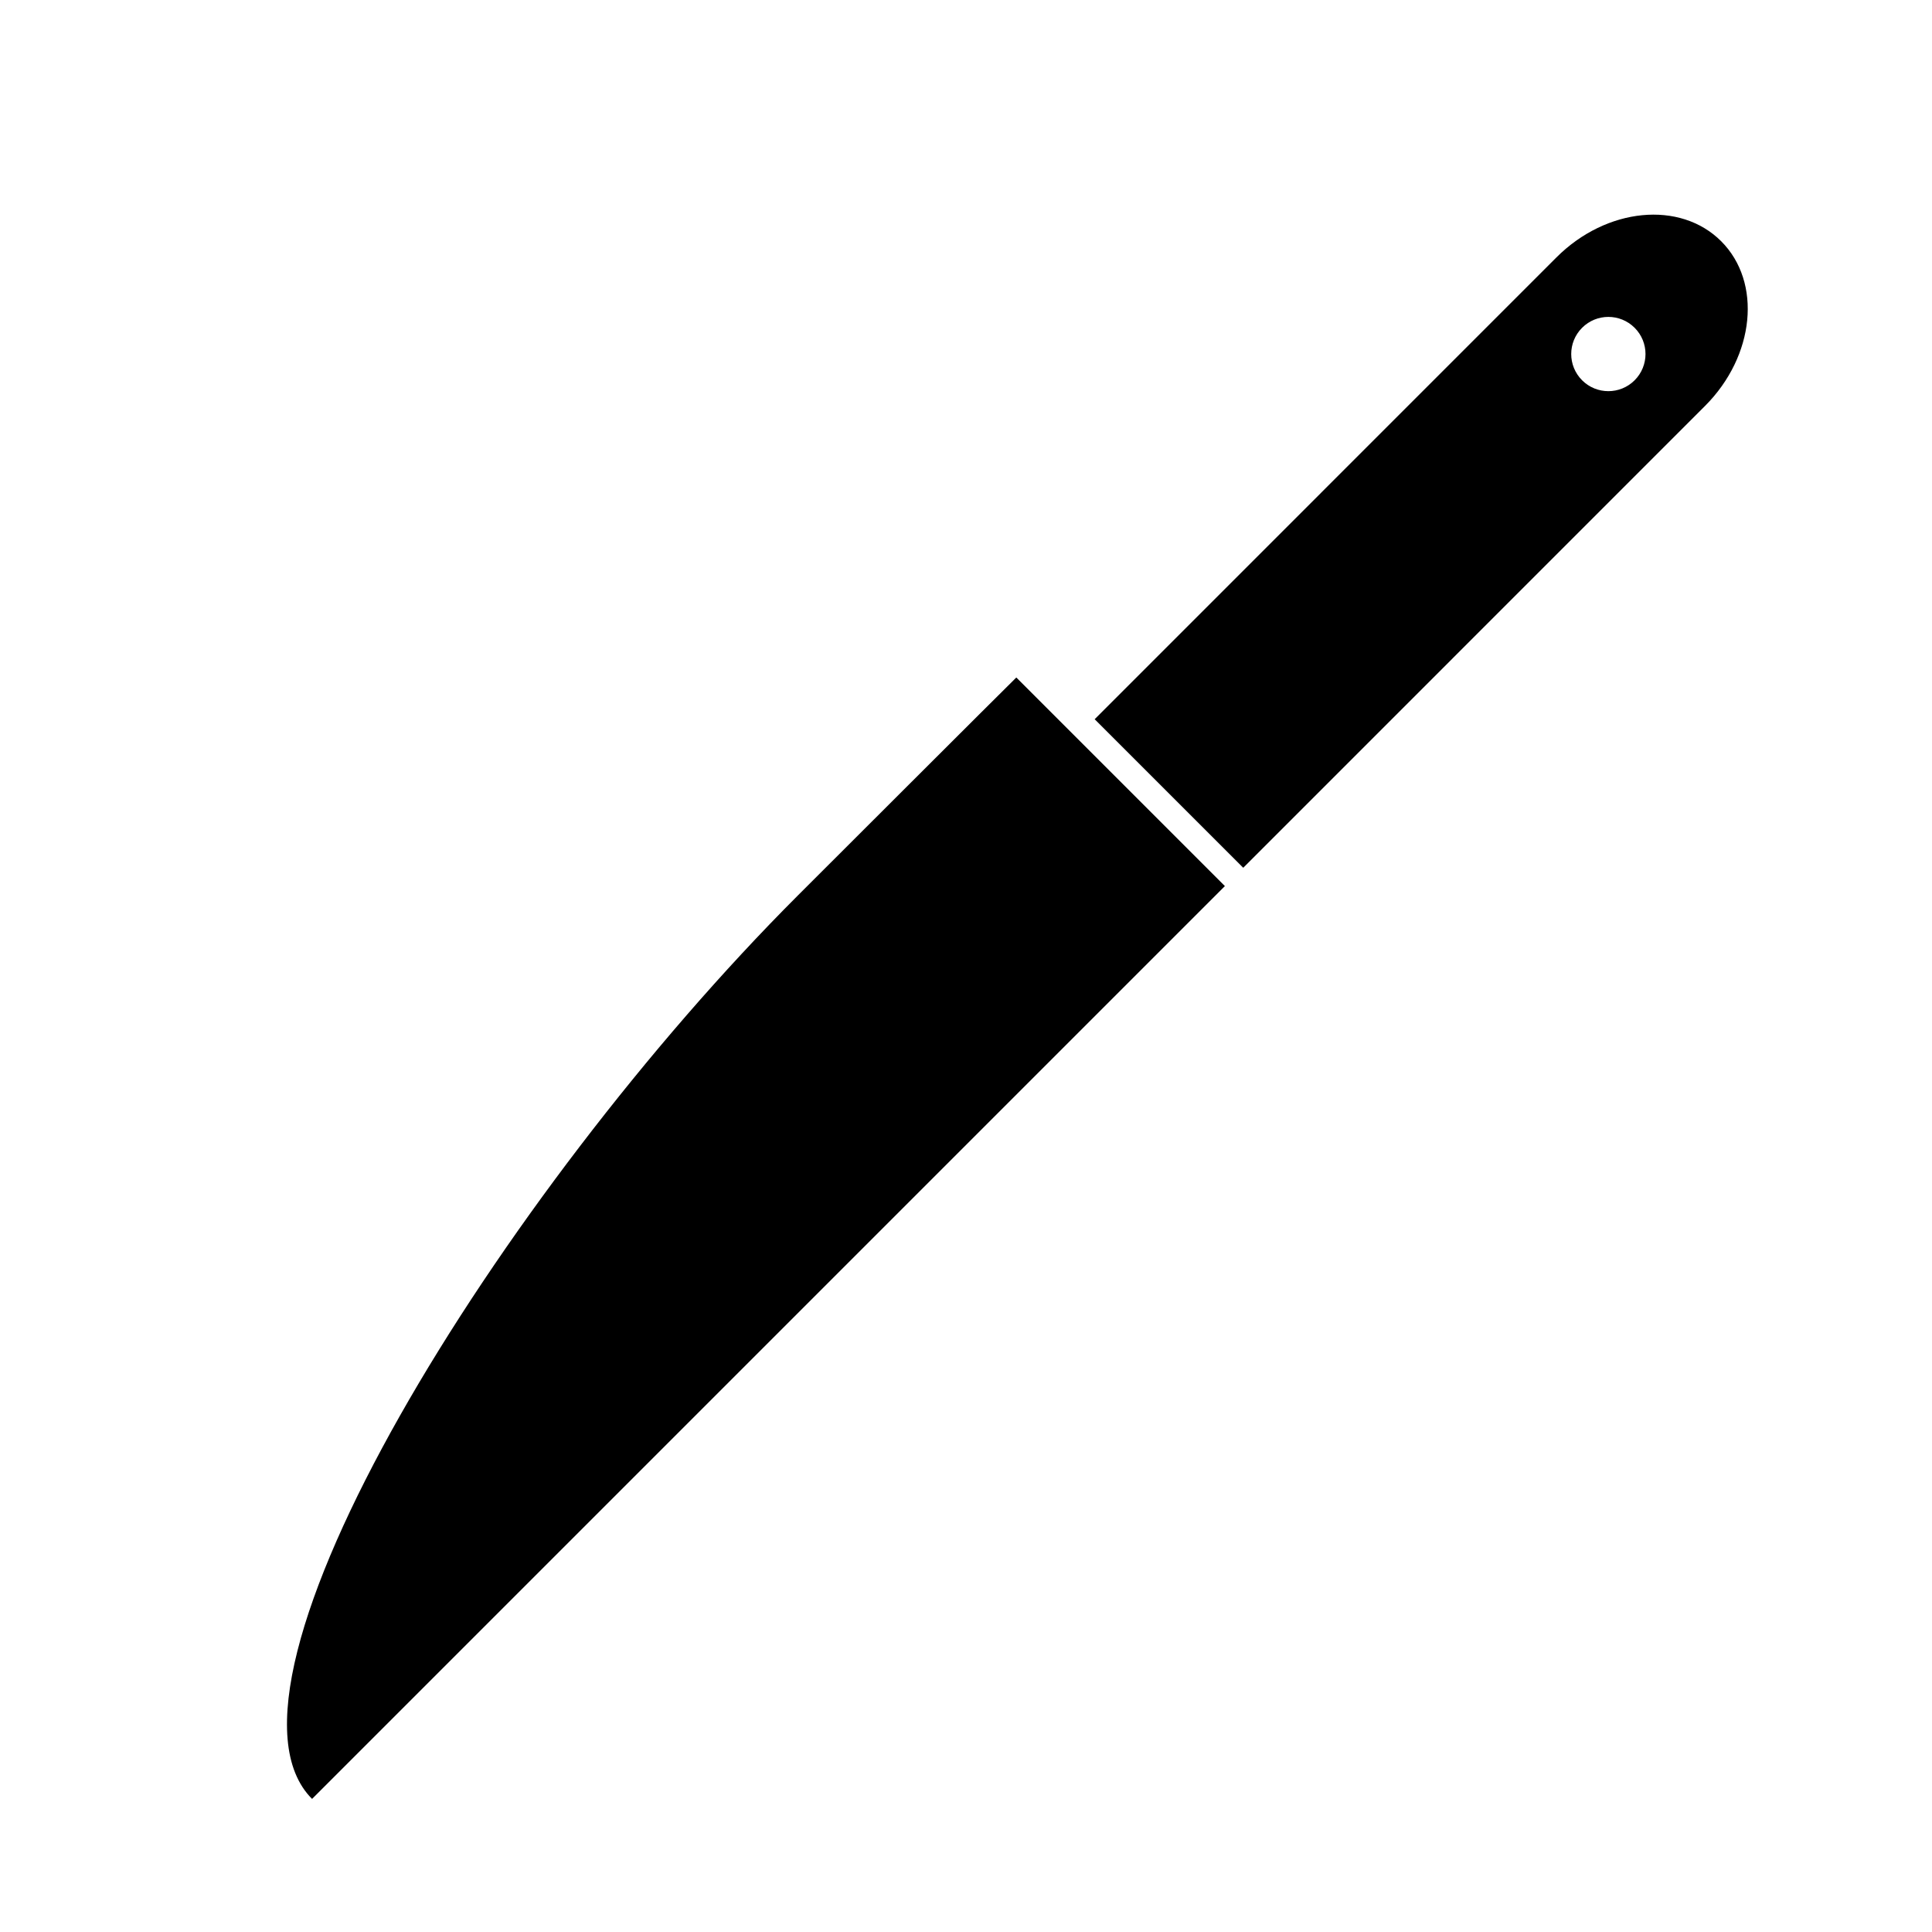 <?xml version="1.0" encoding="UTF-8"?>
<!-- The Best Svg Icon site in the world: iconSvg.co, Visit us! https://iconsvg.co -->
<svg fill="#000000" width="800px" height="800px" version="1.1" viewBox="144 144 512 512" xmlns="http://www.w3.org/2000/svg">
 <g>
  <path d="m355.41 381.34c-78.957 78.957-159.27 208.82-128.71 239.39l241.91-241.91-55.273-55.277c-2.203 2.121-55.746 55.613-57.934 57.801z"/>
  <path d="m600.13 207.93c-10.875-10.867-30.418-8.953-43.652 4.281l-122.38 122.39 39.371 39.367 122.38-122.39c13.227-13.234 15.148-32.773 4.281-43.648zm-22.941 36.852c-3.84 3.84-10.07 3.84-13.914 0-3.848-3.848-3.848-10.078 0-13.918 3.84-3.84 10.07-3.84 13.914 0 3.848 3.844 3.848 10.07 0 13.918z"/>
 </g>
</svg>